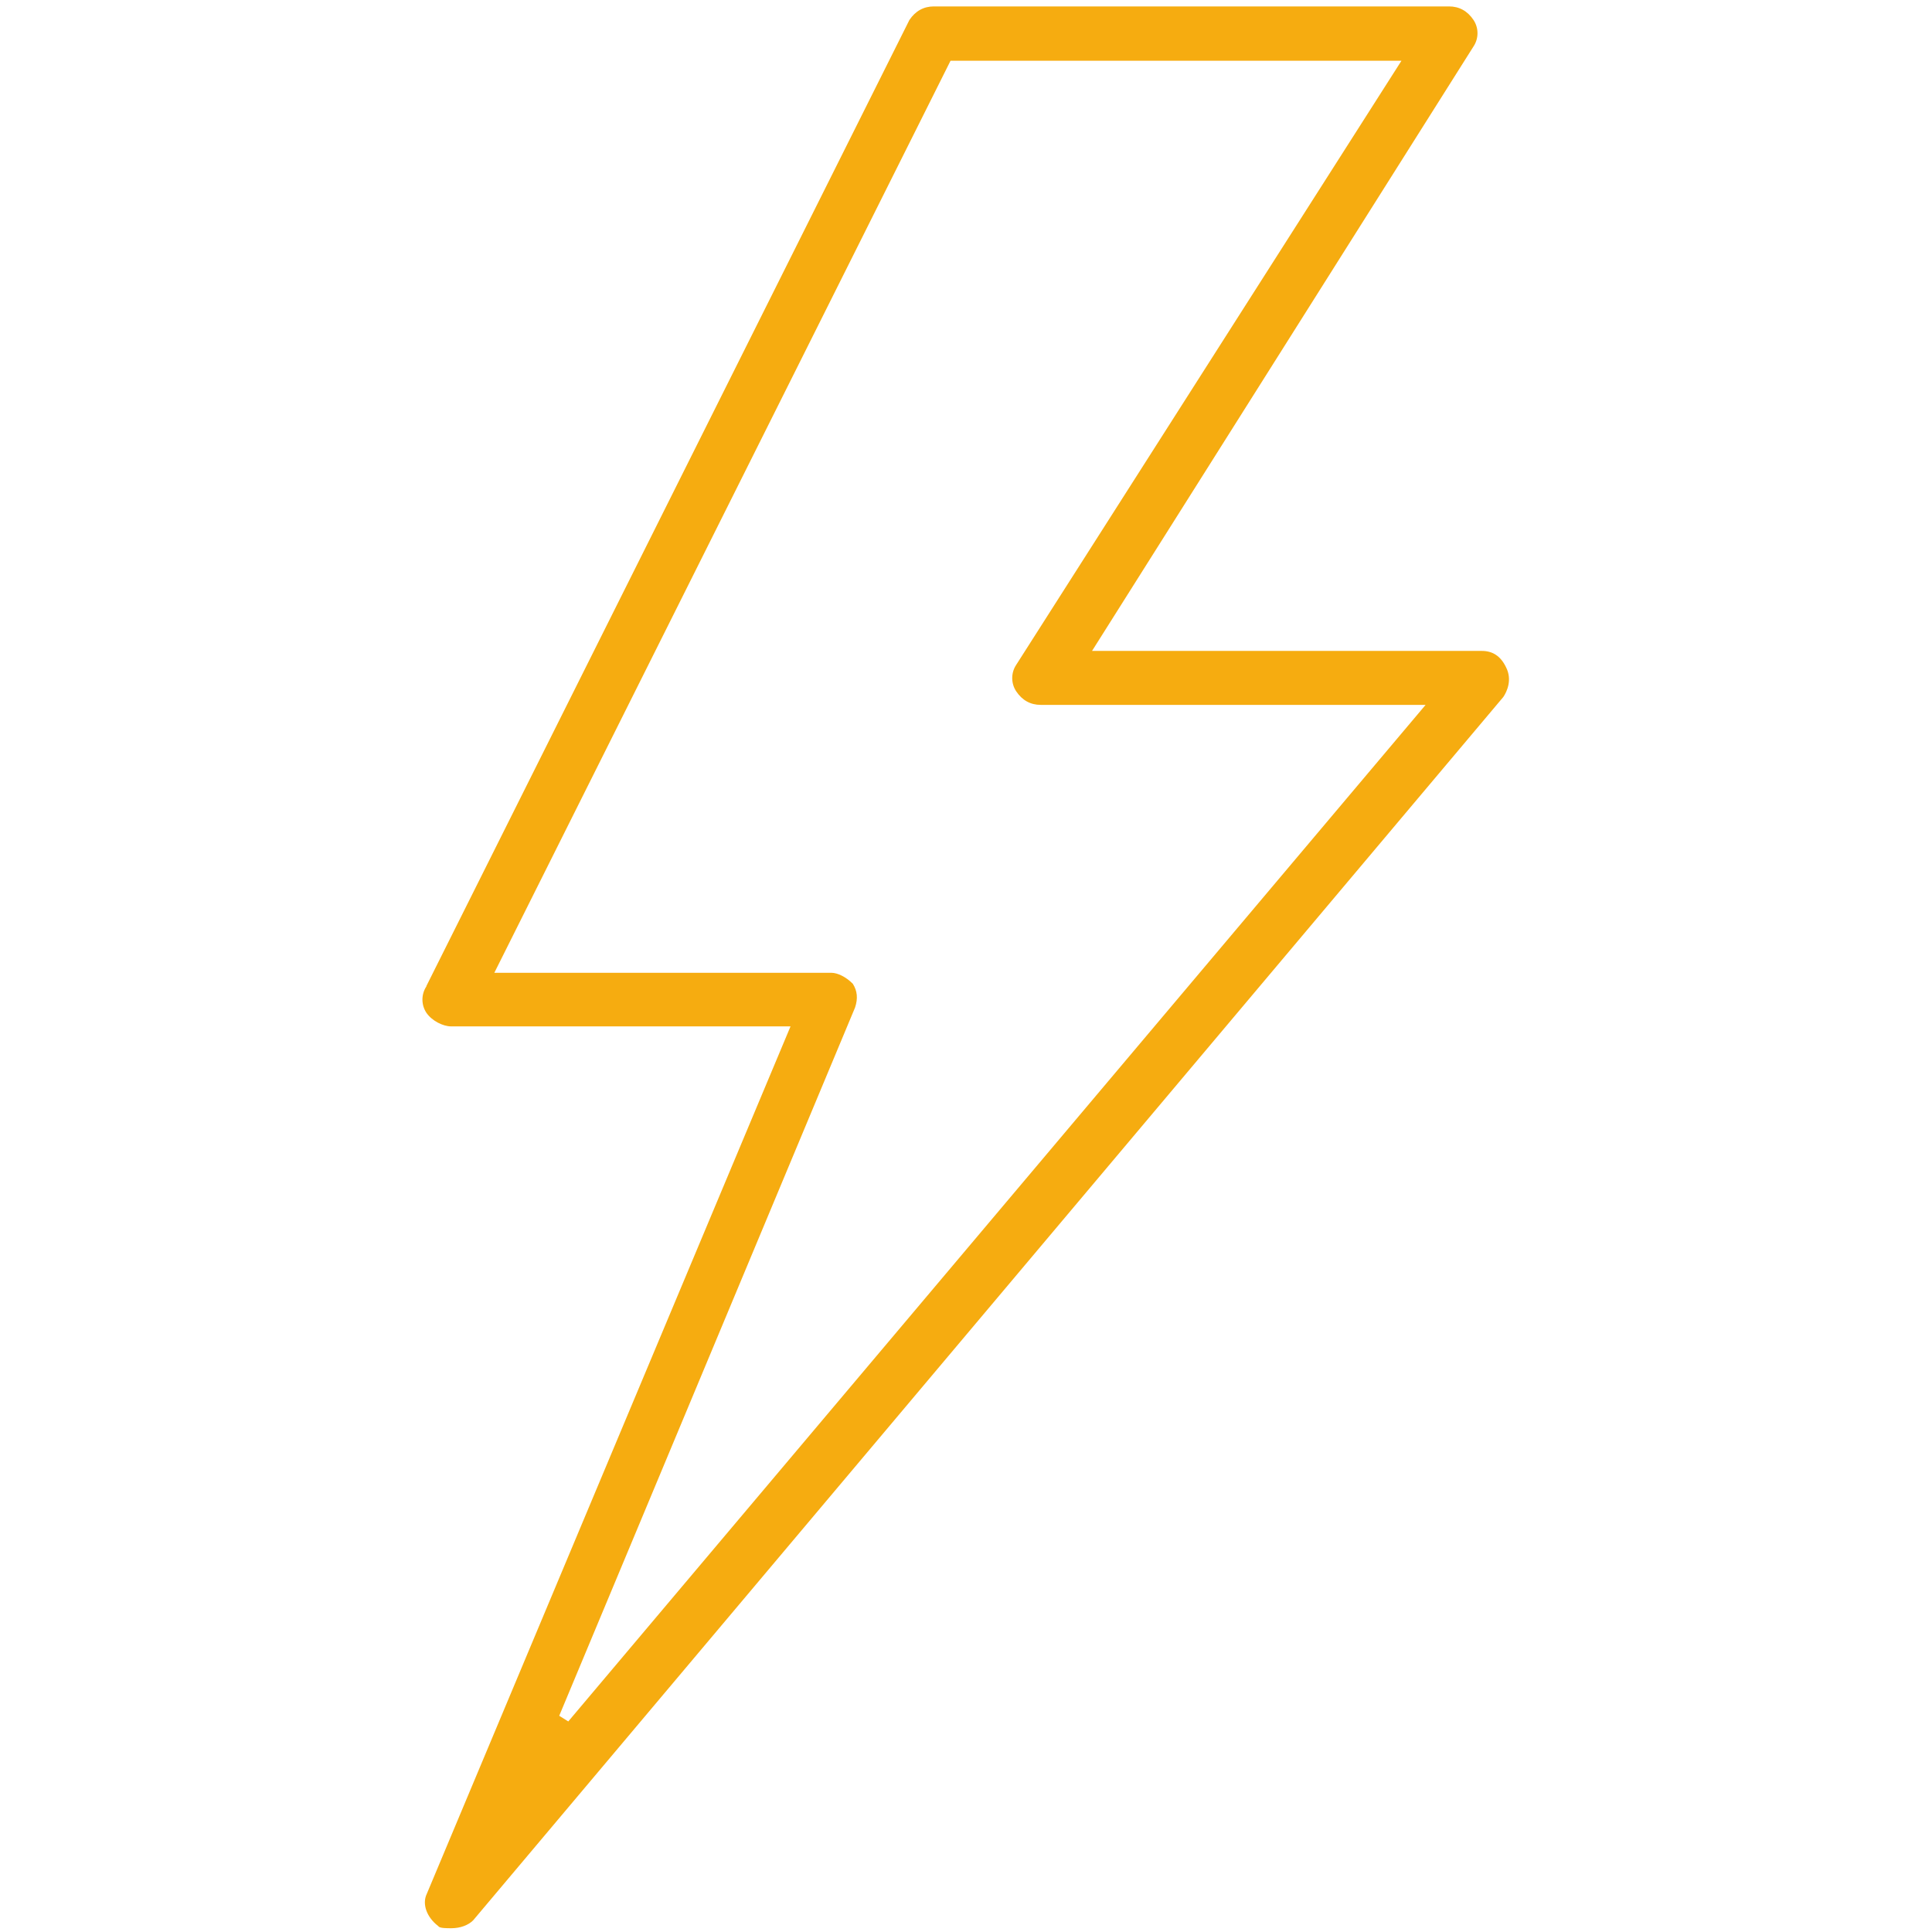 <?xml version="1.0" encoding="utf-8"?>
<!-- Generator: Adobe Illustrator 23.1.1, SVG Export Plug-In . SVG Version: 6.00 Build 0)  -->
<svg version="1.1" id="Layer_1" xmlns="http://www.w3.org/2000/svg" xmlns:xlink="http://www.w3.org/1999/xlink" x="0px" y="0px"
	 width="512px" height="512px" viewBox="0 0 512 512" style="enable-background:new 0 0 512 512;" xml:space="preserve">
<style type="text/css">
	.st0{fill:#F6AC10;}
</style>
<path class="st0" d="M119.6,511c-1.2,0-2.8,0-3.3-0.4l-0.1-0.1l-0.1-0.1c-3-2.3-4.3-5.8-3-8.5l96.4-229.9h-90c-2,0-5-1.4-6.5-3.6
	c-1.4-2.1-1.4-4.9,0-7l0-0.1l128-256c1.6-2.4,3.8-3.6,6.5-3.6h136.5c2.7,0,4.9,1.2,6.5,3.6c1.4,2.1,1.4,4.9,0,7L289.4,172.5h103.3
	c2.9,0,5,1.4,6.4,4.3c1.7,3.3,0.3,6.4-0.7,7.9l-273,324.2C124.1,510.2,122,511,119.6,511z M148.2,454.7l2.4,1.5l227.2-269.4h-102
	c-2.7,0-4.9-1.2-6.5-3.6c-1.4-2.1-1.4-4.9,0-7L371.4,16.1H251.9L131,257.8h89.3c1.7,0,3.9,1.1,5.7,2.9c1.2,1.9,1.4,3.9,0.6,6.3
	L148.2,454.7z"/>
</svg>
